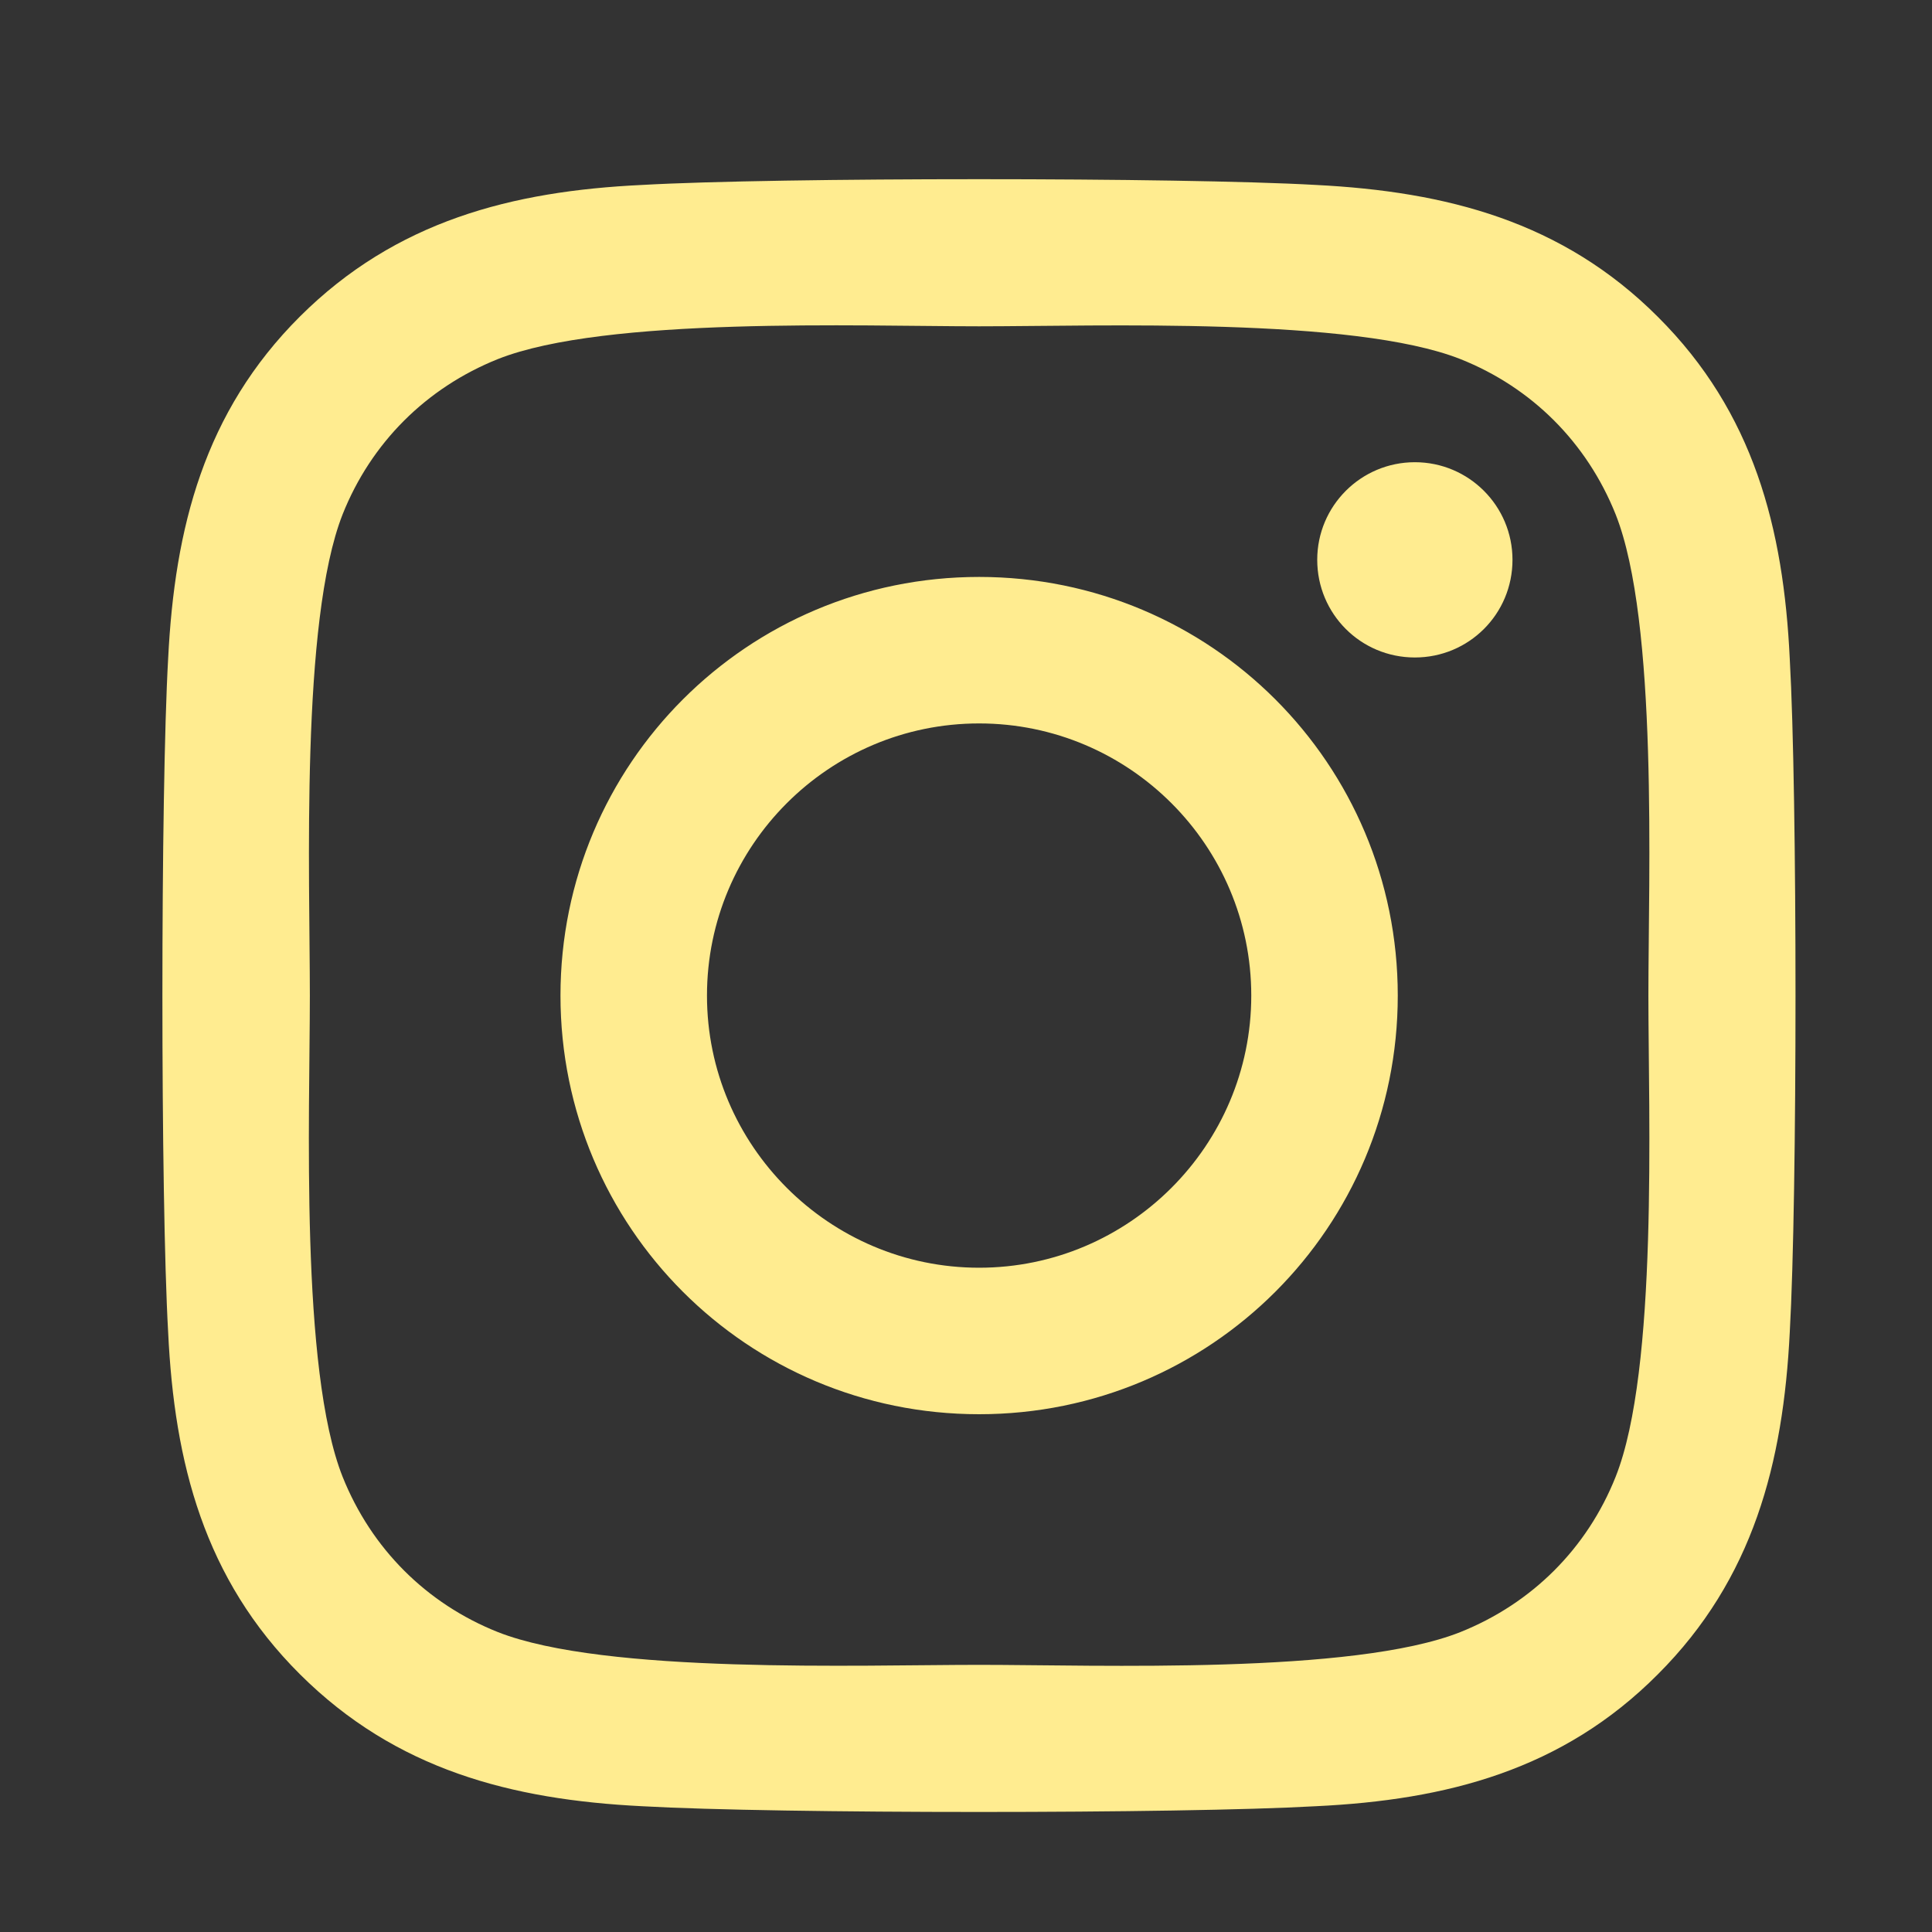 <svg width="29" height="29" viewBox="0 0 29 29" fill="none" xmlns="http://www.w3.org/2000/svg">
<rect x="0" y="0" width="29" height="29" fill="#333333" stroke="none"/>
<path d="M14.697 8.66C11.219 8.66 8.413 11.466 8.413 14.944C8.413 18.422 11.219 21.228 14.697 21.228C18.175 21.228 20.981 18.422 20.981 14.944C20.981 11.466 18.175 8.66 14.697 8.66ZM14.697 19.029C12.449 19.029 10.612 17.197 10.612 14.944C10.612 12.691 12.444 10.859 14.697 10.859C16.95 10.859 18.782 12.691 18.782 14.944C18.782 17.197 16.945 19.029 14.697 19.029ZM22.703 8.403C22.703 9.218 22.047 9.869 21.238 9.869C20.423 9.869 19.772 9.213 19.772 8.403C19.772 7.594 20.428 6.938 21.238 6.938C22.047 6.938 22.703 7.594 22.703 8.403ZM26.865 9.891C26.772 7.928 26.324 6.189 24.885 4.756C23.453 3.323 21.713 2.875 19.75 2.776C17.727 2.661 11.662 2.661 9.638 2.776C7.681 2.869 5.942 3.317 4.503 4.75C3.065 6.183 2.622 7.922 2.524 9.885C2.409 11.909 2.409 17.974 2.524 19.997C2.617 21.96 3.065 23.7 4.503 25.132C5.942 26.565 7.675 27.014 9.638 27.112C11.662 27.227 17.727 27.227 19.75 27.112C21.713 27.019 23.453 26.571 24.885 25.132C26.318 23.7 26.767 21.96 26.865 19.997C26.98 17.974 26.98 11.914 26.865 9.891ZM24.251 22.168C23.824 23.24 22.999 24.066 21.921 24.498C20.308 25.138 16.48 24.99 14.697 24.99C12.914 24.99 9.081 25.132 7.473 24.498C6.401 24.071 5.575 23.246 5.143 22.168C4.503 20.555 4.651 16.727 4.651 14.944C4.651 13.161 4.509 9.328 5.143 7.72C5.57 6.648 6.396 5.822 7.473 5.39C9.086 4.75 12.914 4.898 14.697 4.898C16.48 4.898 20.314 4.756 21.921 5.39C22.993 5.817 23.819 6.642 24.251 7.72C24.891 9.333 24.743 13.161 24.743 14.944C24.743 16.727 24.891 20.56 24.251 22.168Z" fill="#FFEC90"/>
</svg>
